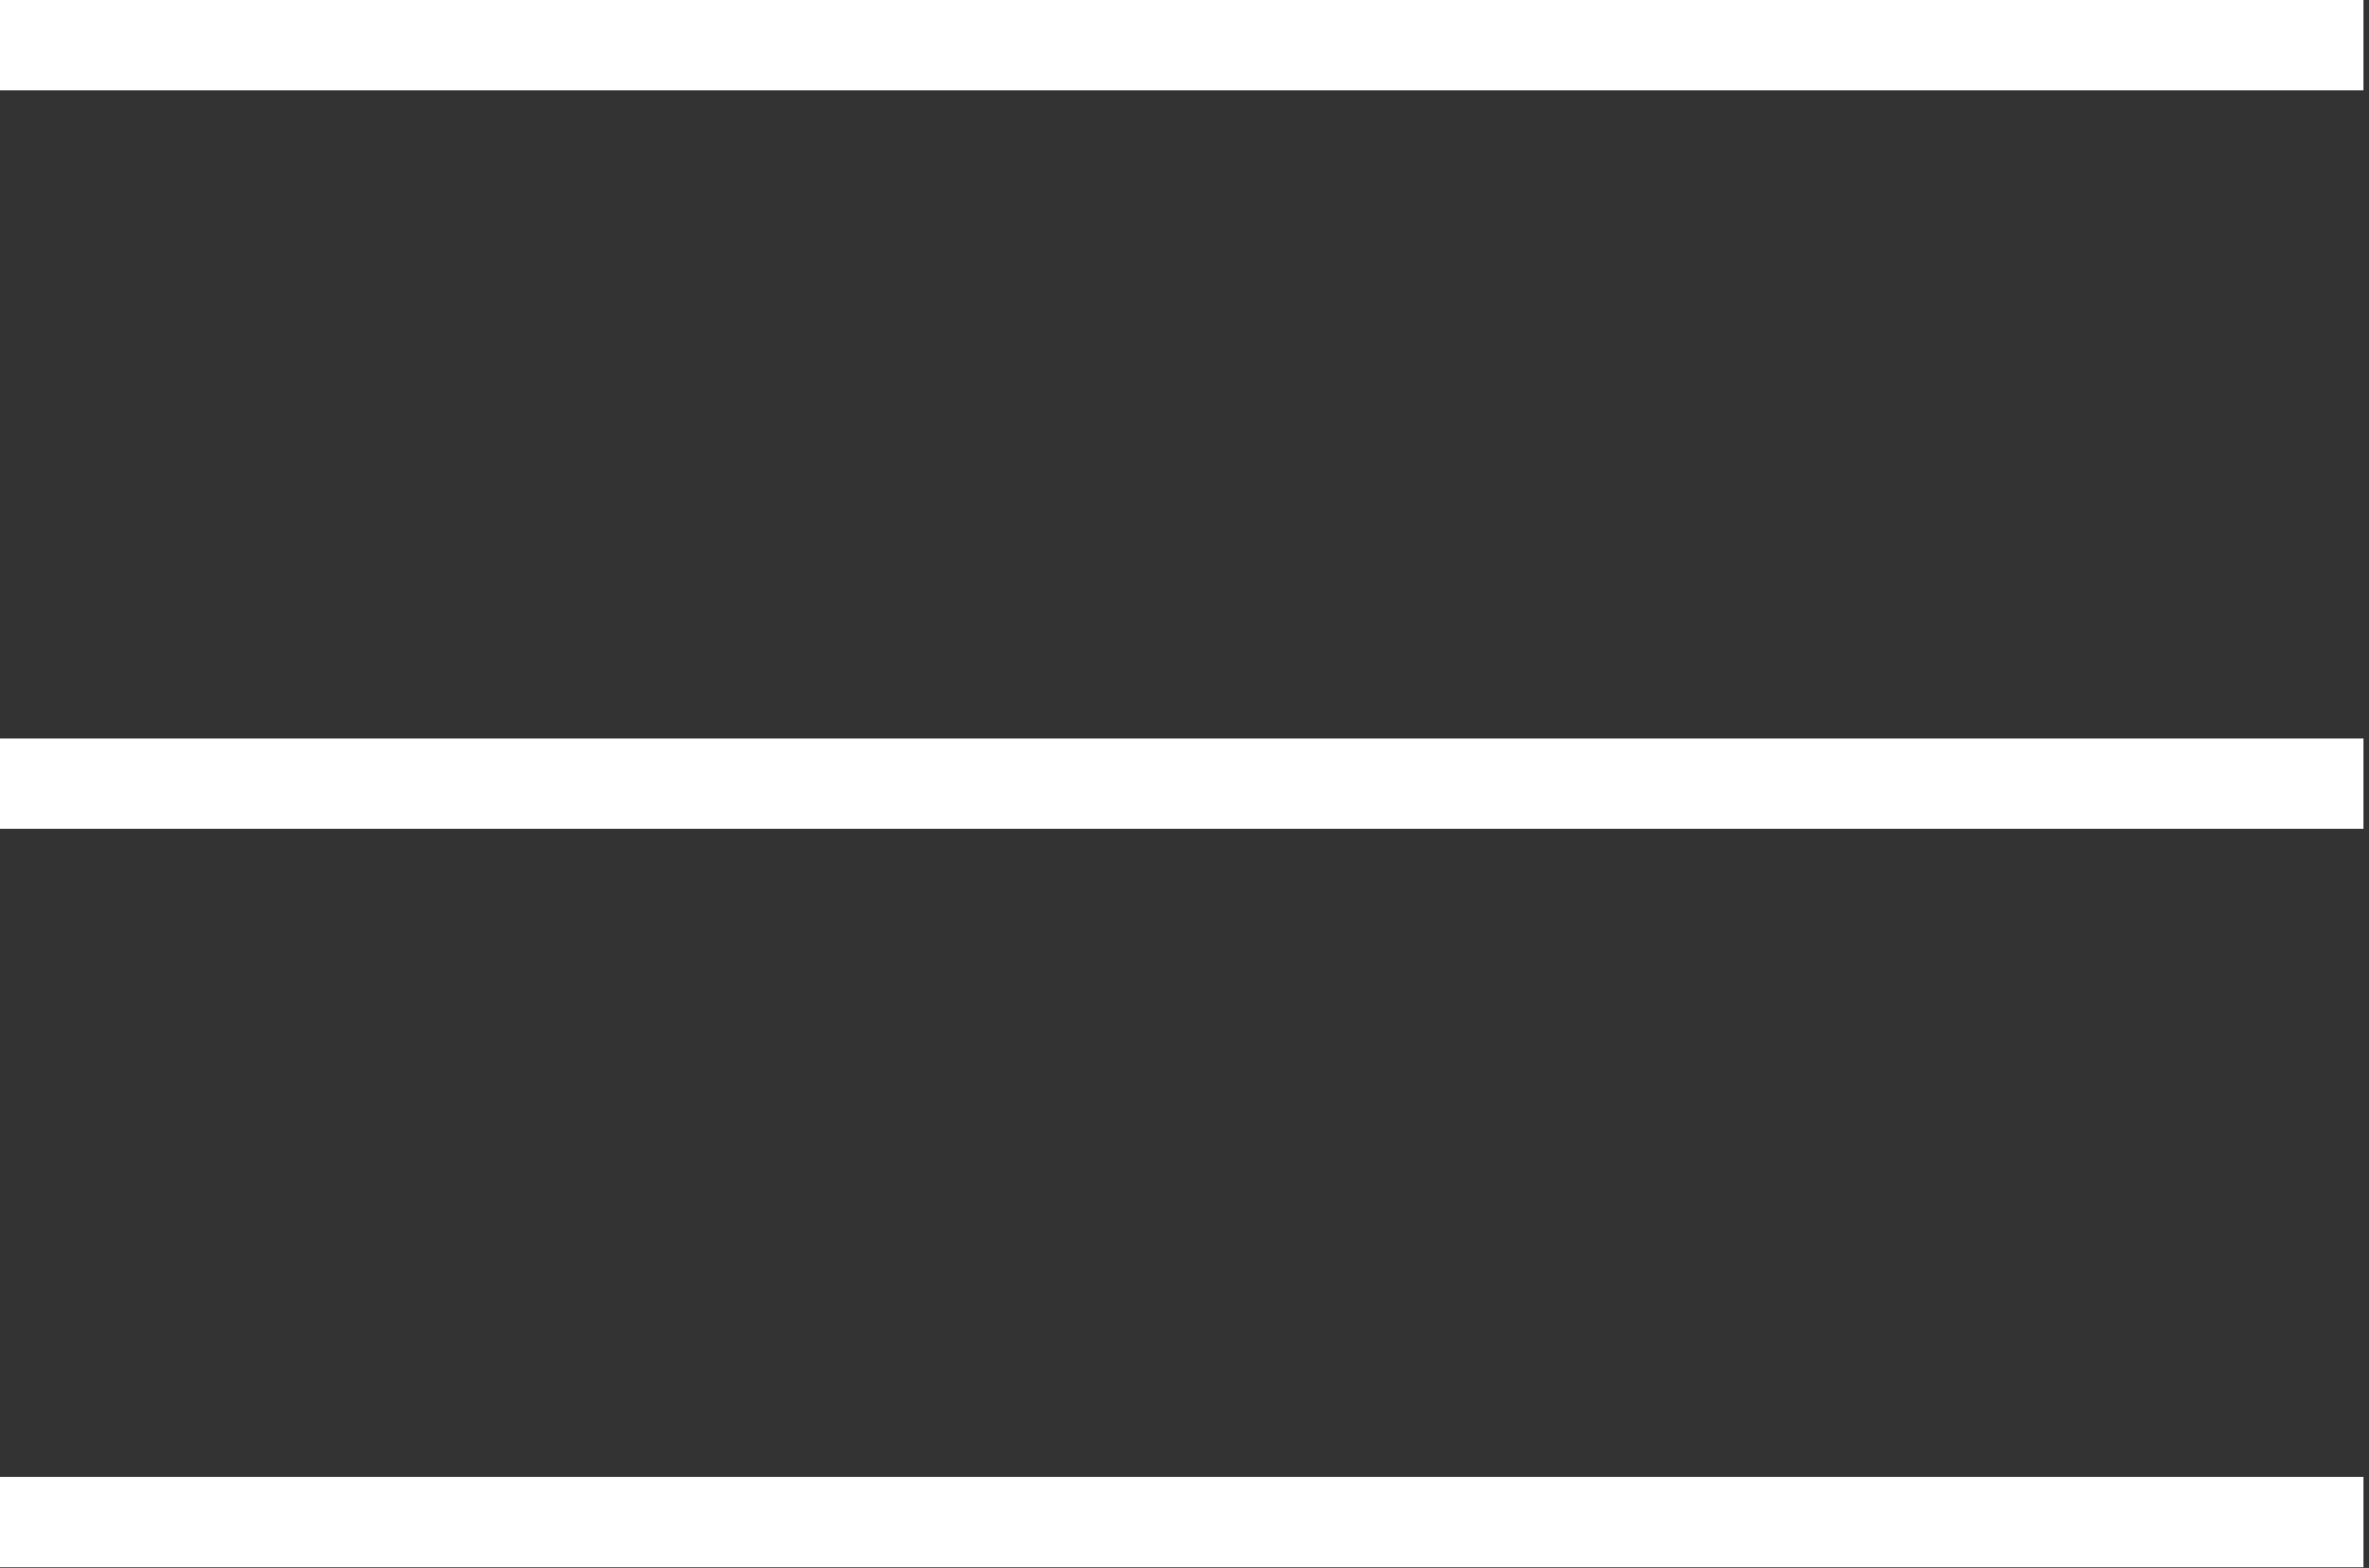 <?xml version="1.0" encoding="UTF-8"?> <svg xmlns="http://www.w3.org/2000/svg" width="213" height="141" viewBox="0 0 213 141" fill="none"><rect x="0" y="0" width="213" height="141" fill="#333333" stroke="none"/> <g clip-path="url(#clip0_441_31)"> <path d="M212.504 0H0V8.125H212.504V0Z" fill="white"></path> <path d="M212.504 66.408H0V74.533H212.504V66.408Z" fill="white"></path> <path d="M212.504 132.813H0V140.938H212.504V132.813Z" fill="white"></path> </g> <defs> <clipPath id="clip0_441_31"> <rect width="212.504" height="140.938" fill="white"></rect> </clipPath> </defs> </svg> 